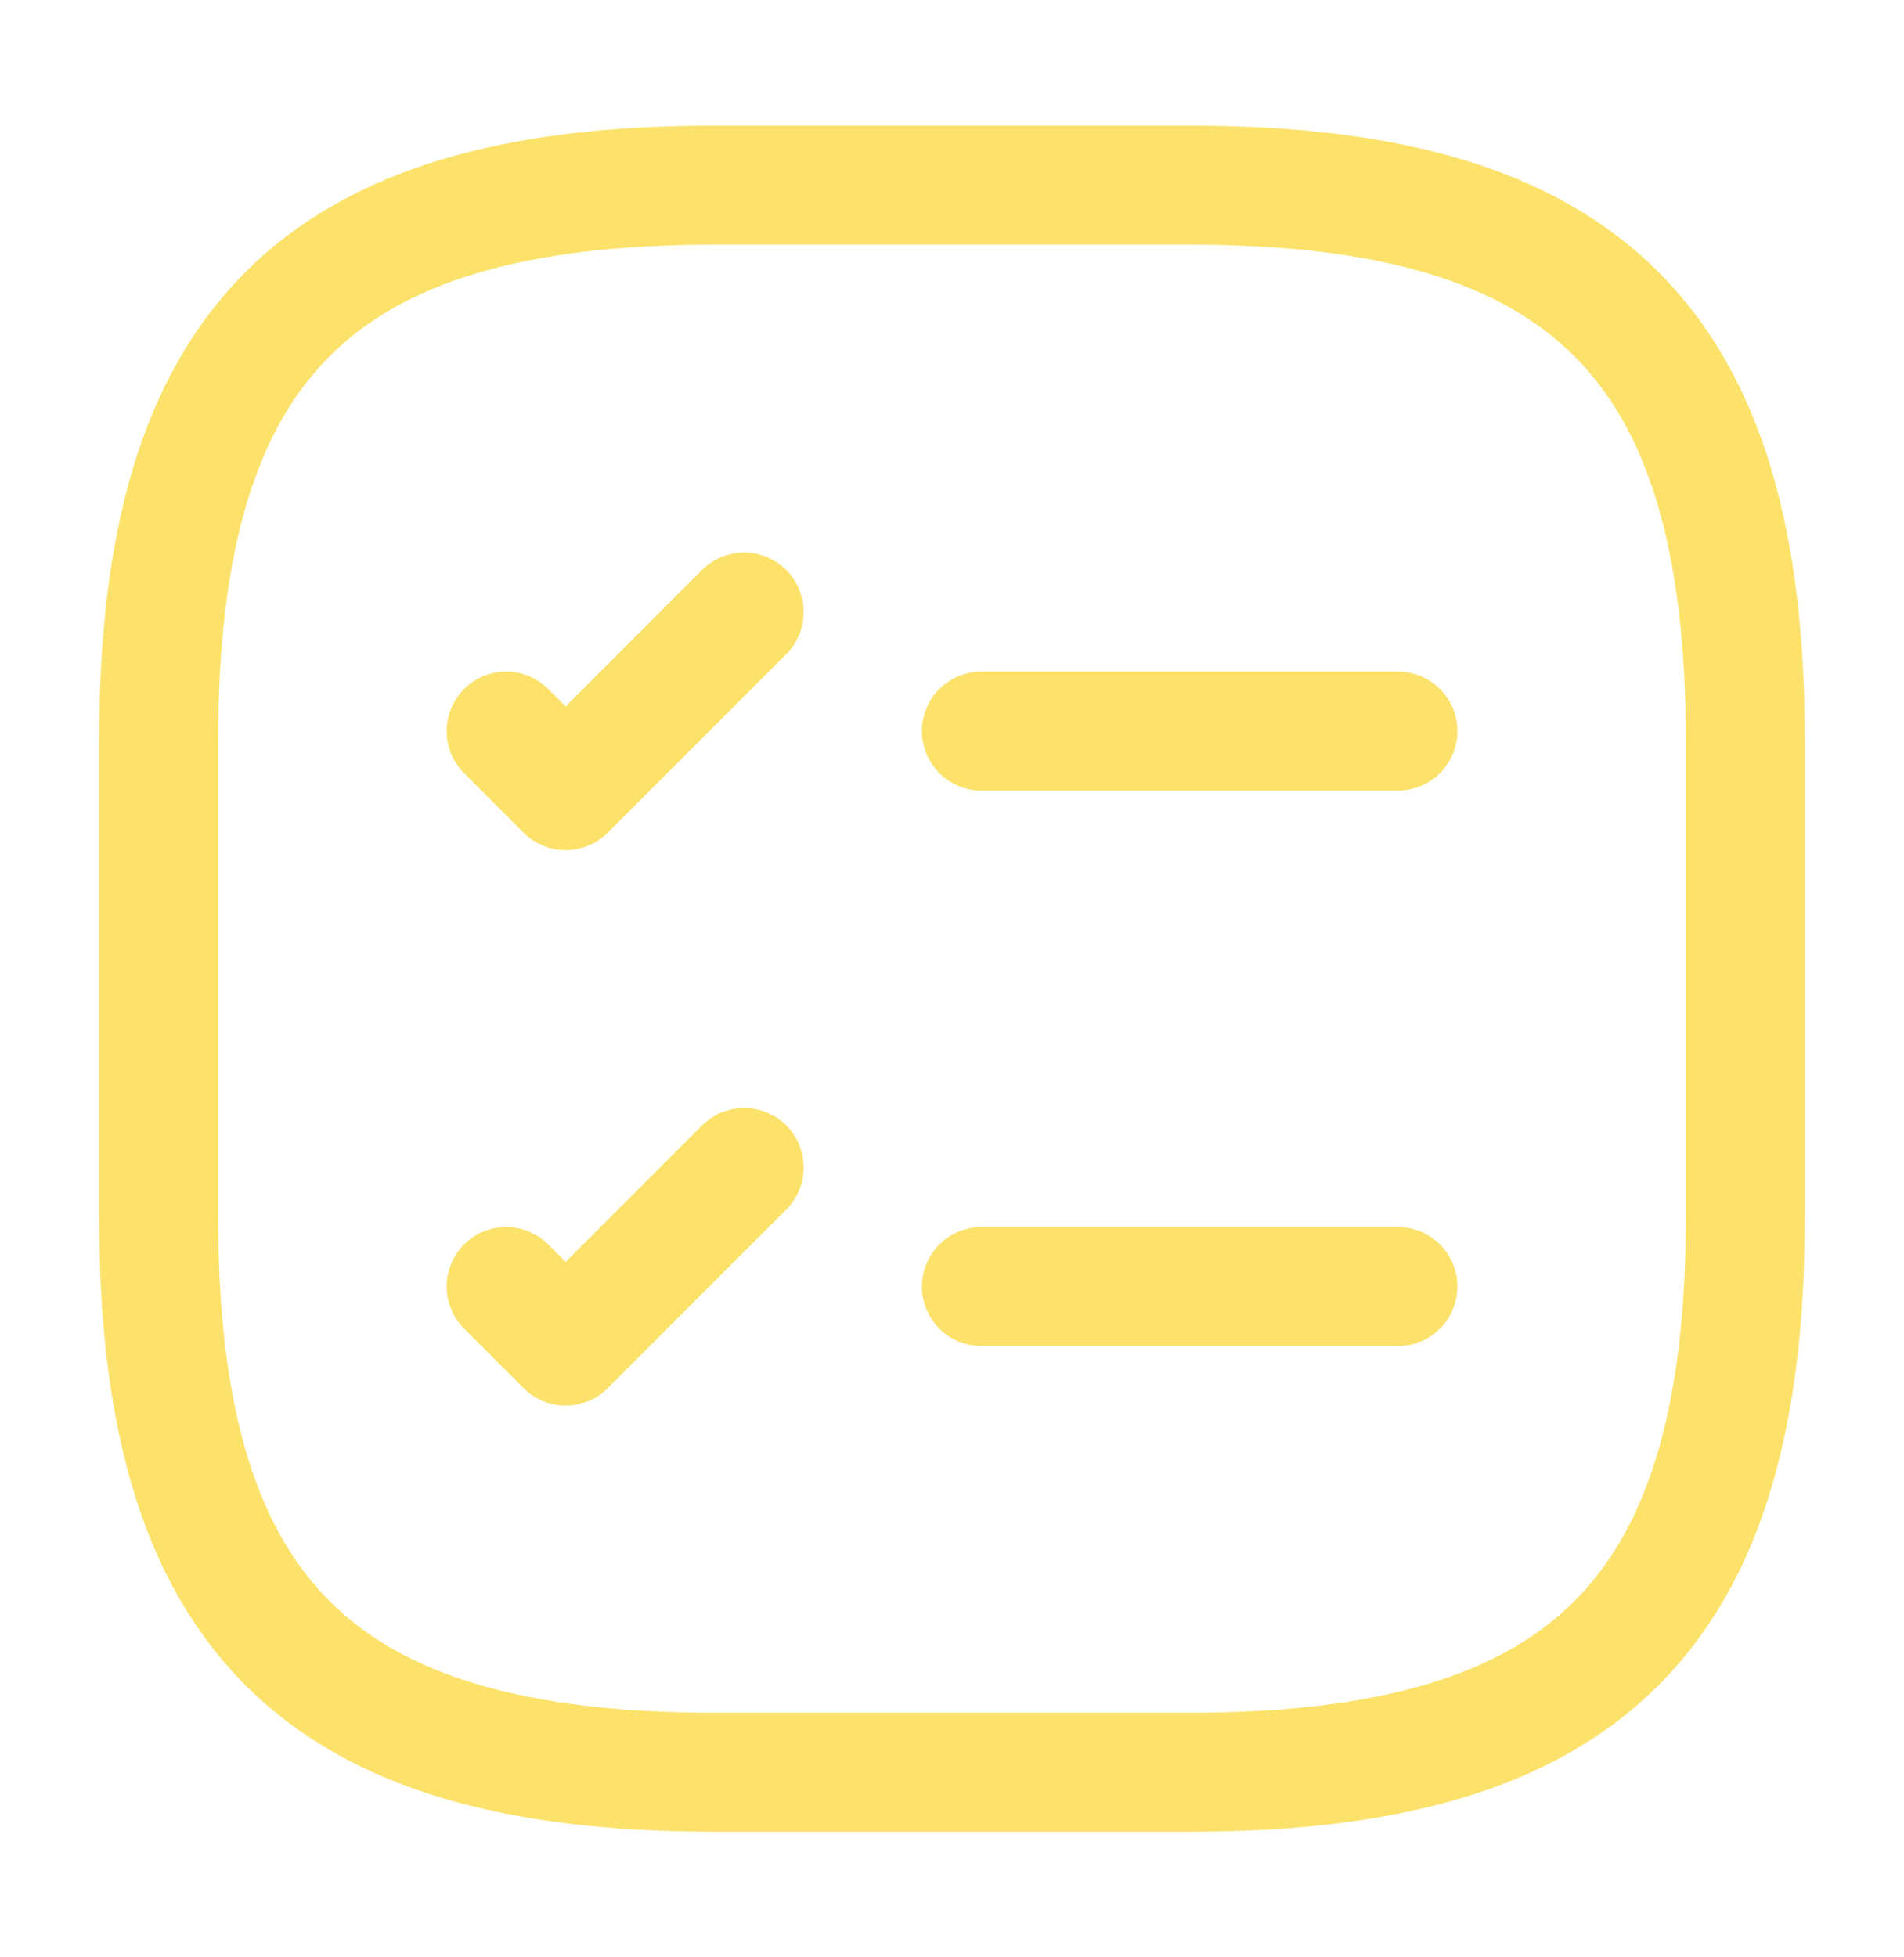 <svg width="36" height="37" viewBox="0 0 36 37" fill="none" xmlns="http://www.w3.org/2000/svg">
<path d="M18.556 13.82H26.431" stroke="#FCE26A" stroke-width="2.25" stroke-linecap="round" stroke-linejoin="round"/>
<path d="M9.57 13.82L10.695 14.945L14.07 11.57" stroke="#FCE26A" stroke-width="2.25" stroke-linecap="round" stroke-linejoin="round"/>
<path d="M18.556 24.32H26.431" stroke="#FCE26A" stroke-width="2.25" stroke-linecap="round" stroke-linejoin="round"/>
<path d="M9.57 24.32L10.695 25.445L14.07 22.07" stroke="#FCE26A" stroke-width="2.25" stroke-linecap="round" stroke-linejoin="round"/>
<path d="M13.5 33.5H22.5C30 33.5 33 30.5 33 23V14C33 6.5 30 3.5 22.5 3.5H13.5C6 3.5 3 6.5 3 14V23C3 30.5 6 33.5 13.5 33.5Z" stroke="#FCE26A" stroke-width="2.25" stroke-linecap="round" stroke-linejoin="round"/>
</svg>
